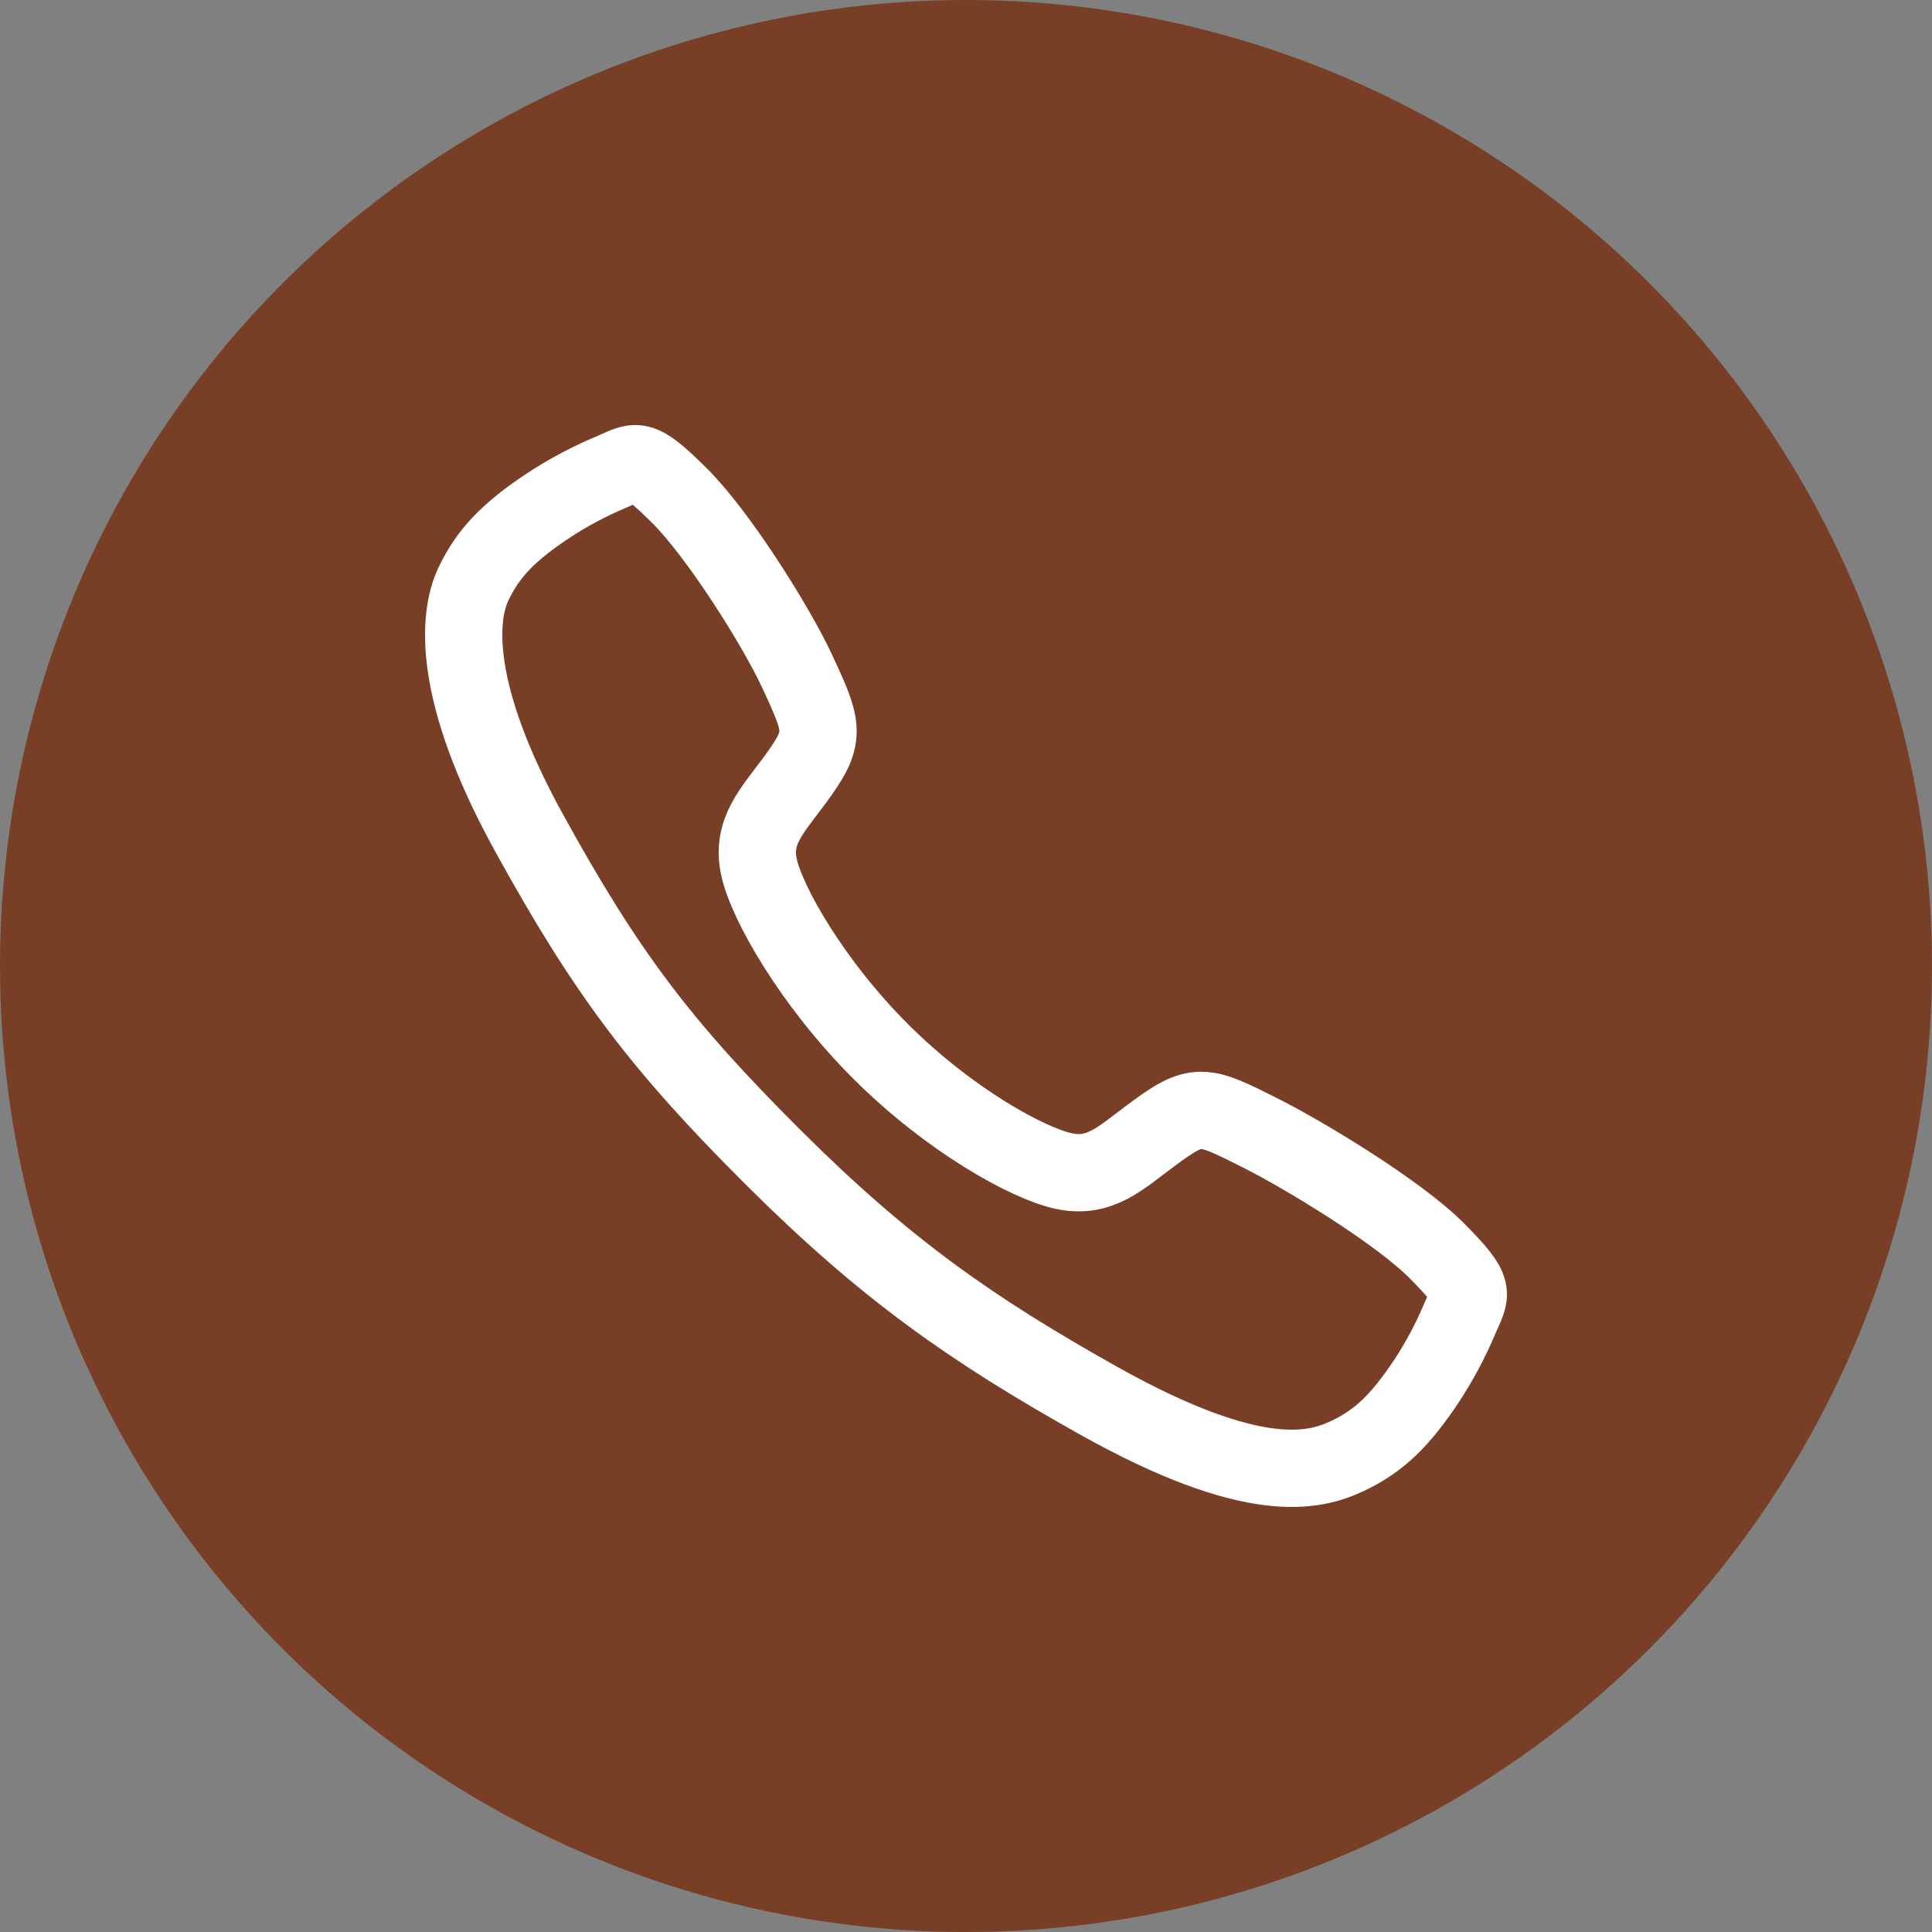 <svg width="50" height="50" viewBox="0 0 50 50" fill="none" xmlns="http://www.w3.org/2000/svg">
<rect x="0" y="0" width="50" height="50" fill="#808080" stroke="none"/>
<circle cx="25" cy="25" r="25" fill="#793F26"/>
<path d="M37.188 32.373C36.196 31.373 33.792 29.914 32.626 29.326C31.107 28.561 30.982 28.499 29.788 29.385C28.992 29.977 28.463 30.506 27.531 30.307C26.599 30.108 24.574 28.988 22.801 27.221C21.027 25.453 19.842 23.369 19.642 22.441C19.443 21.512 19.981 20.989 20.567 20.191C21.393 19.066 21.331 18.878 20.624 17.36C20.074 16.178 18.572 13.797 17.568 12.81C16.494 11.749 16.494 11.937 15.802 12.224C15.239 12.461 14.699 12.749 14.188 13.085C13.188 13.749 12.633 14.301 12.245 15.13C11.857 15.96 11.682 17.904 13.687 21.545C15.691 25.186 17.097 27.048 20.008 29.95C22.919 32.853 25.157 34.413 28.429 36.248C32.477 38.515 34.029 38.073 34.861 37.686C35.693 37.298 36.247 36.748 36.913 35.748C37.249 35.238 37.538 34.699 37.775 34.136C38.063 33.447 38.251 33.447 37.188 32.373Z" fill="#793F26" stroke="white" stroke-width="2" stroke-miterlimit="10"/>
</svg>
